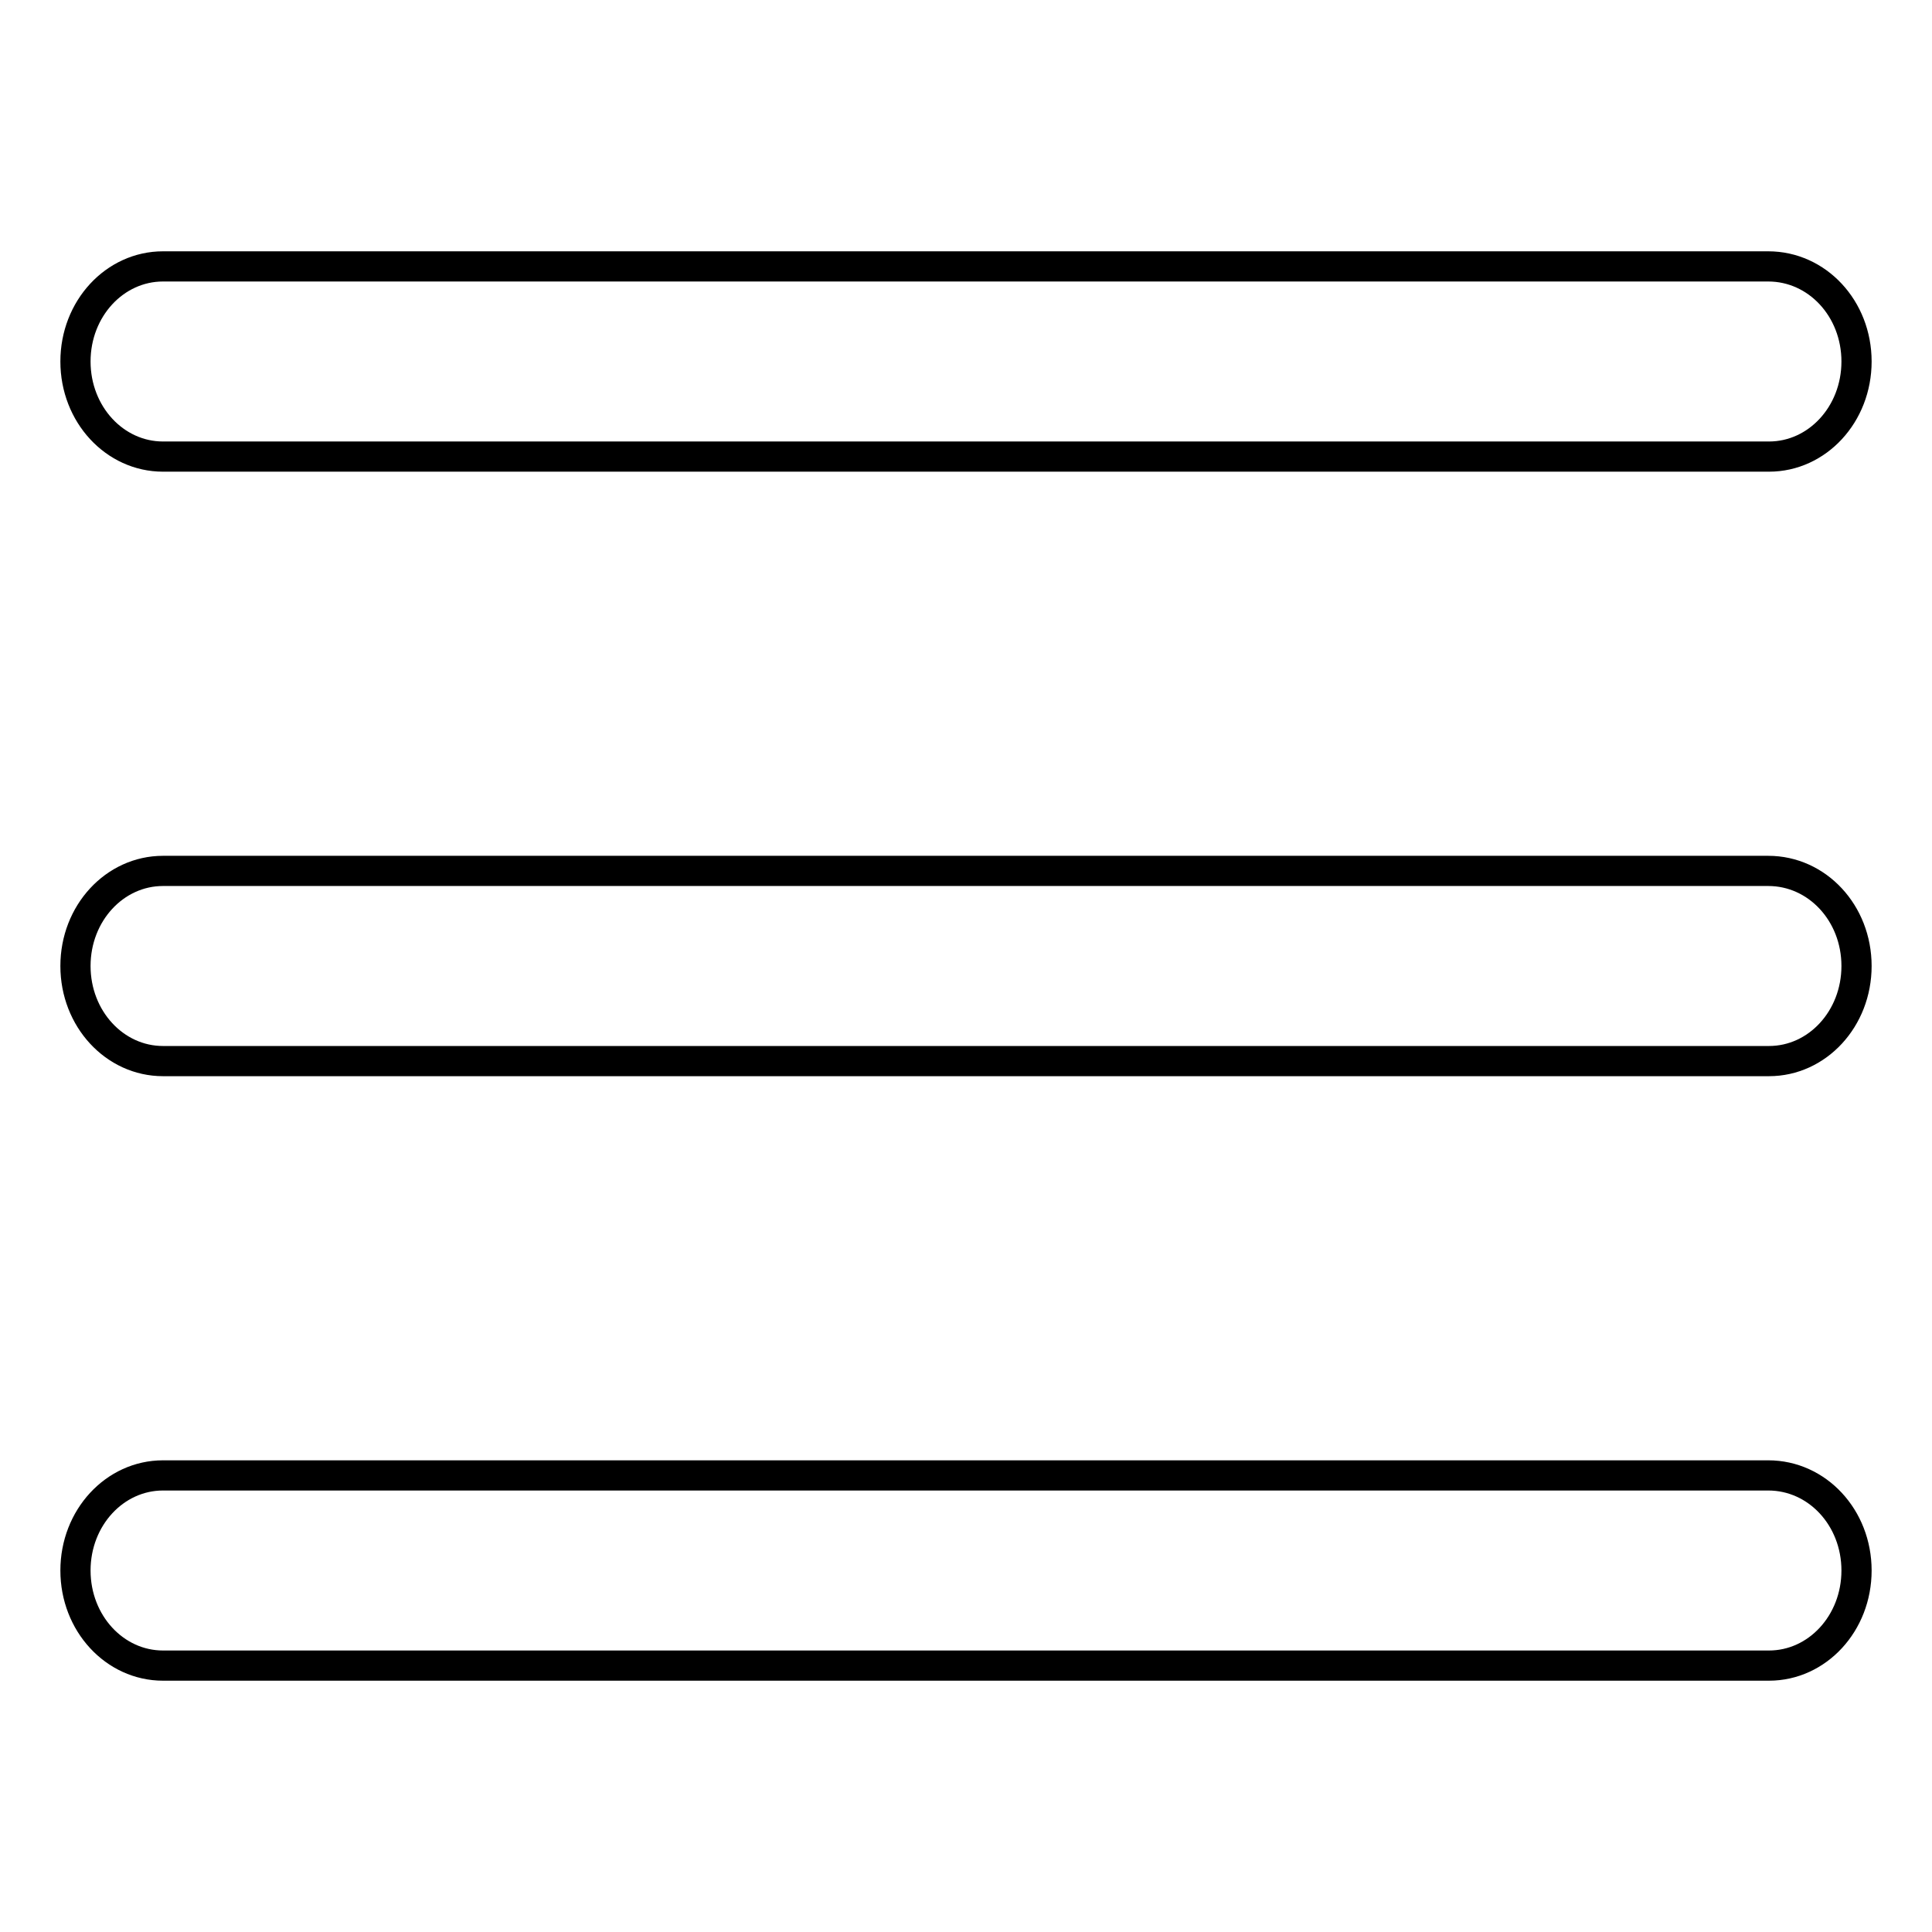 <?xml version="1.0" encoding="utf-8"?>
<!-- Svg Vector Icons : http://www.onlinewebfonts.com/icon -->
<!DOCTYPE svg PUBLIC "-//W3C//DTD SVG 1.1//EN" "http://www.w3.org/Graphics/SVG/1.1/DTD/svg11.dtd">
<svg version="1.1" xmlns="http://www.w3.org/2000/svg" xmlns:xlink="http://www.w3.org/1999/xlink" x="0px" y="0px" viewBox="0 0 256 256" enable-background="new 0 0 256 256" xml:space="preserve">
<g> <path stroke-width="4" fill-opacity="0" stroke="#000000"  d="M246,47.9c0,7-5.2,12.6-11.6,12.6H21.6c-6.4,0-11.6-5.6-11.6-12.6c0-7,5.2-12.6,11.6-12.6h212.7 C240.8,35.3,246,40.9,246,47.9L246,47.9z M246,128c0,7-5.2,12.6-11.6,12.6H21.6C15.2,140.6,10,135,10,128c0-7,5.2-12.6,11.6-12.6 h212.7C240.8,115.4,246,121,246,128z M246,208.1c0,7-5.2,12.6-11.6,12.6H21.6c-6.4,0-11.6-5.6-11.6-12.6c0-7,5.2-12.6,11.6-12.6 h212.7C240.8,195.5,246,201.1,246,208.1z"/></g>
</svg>